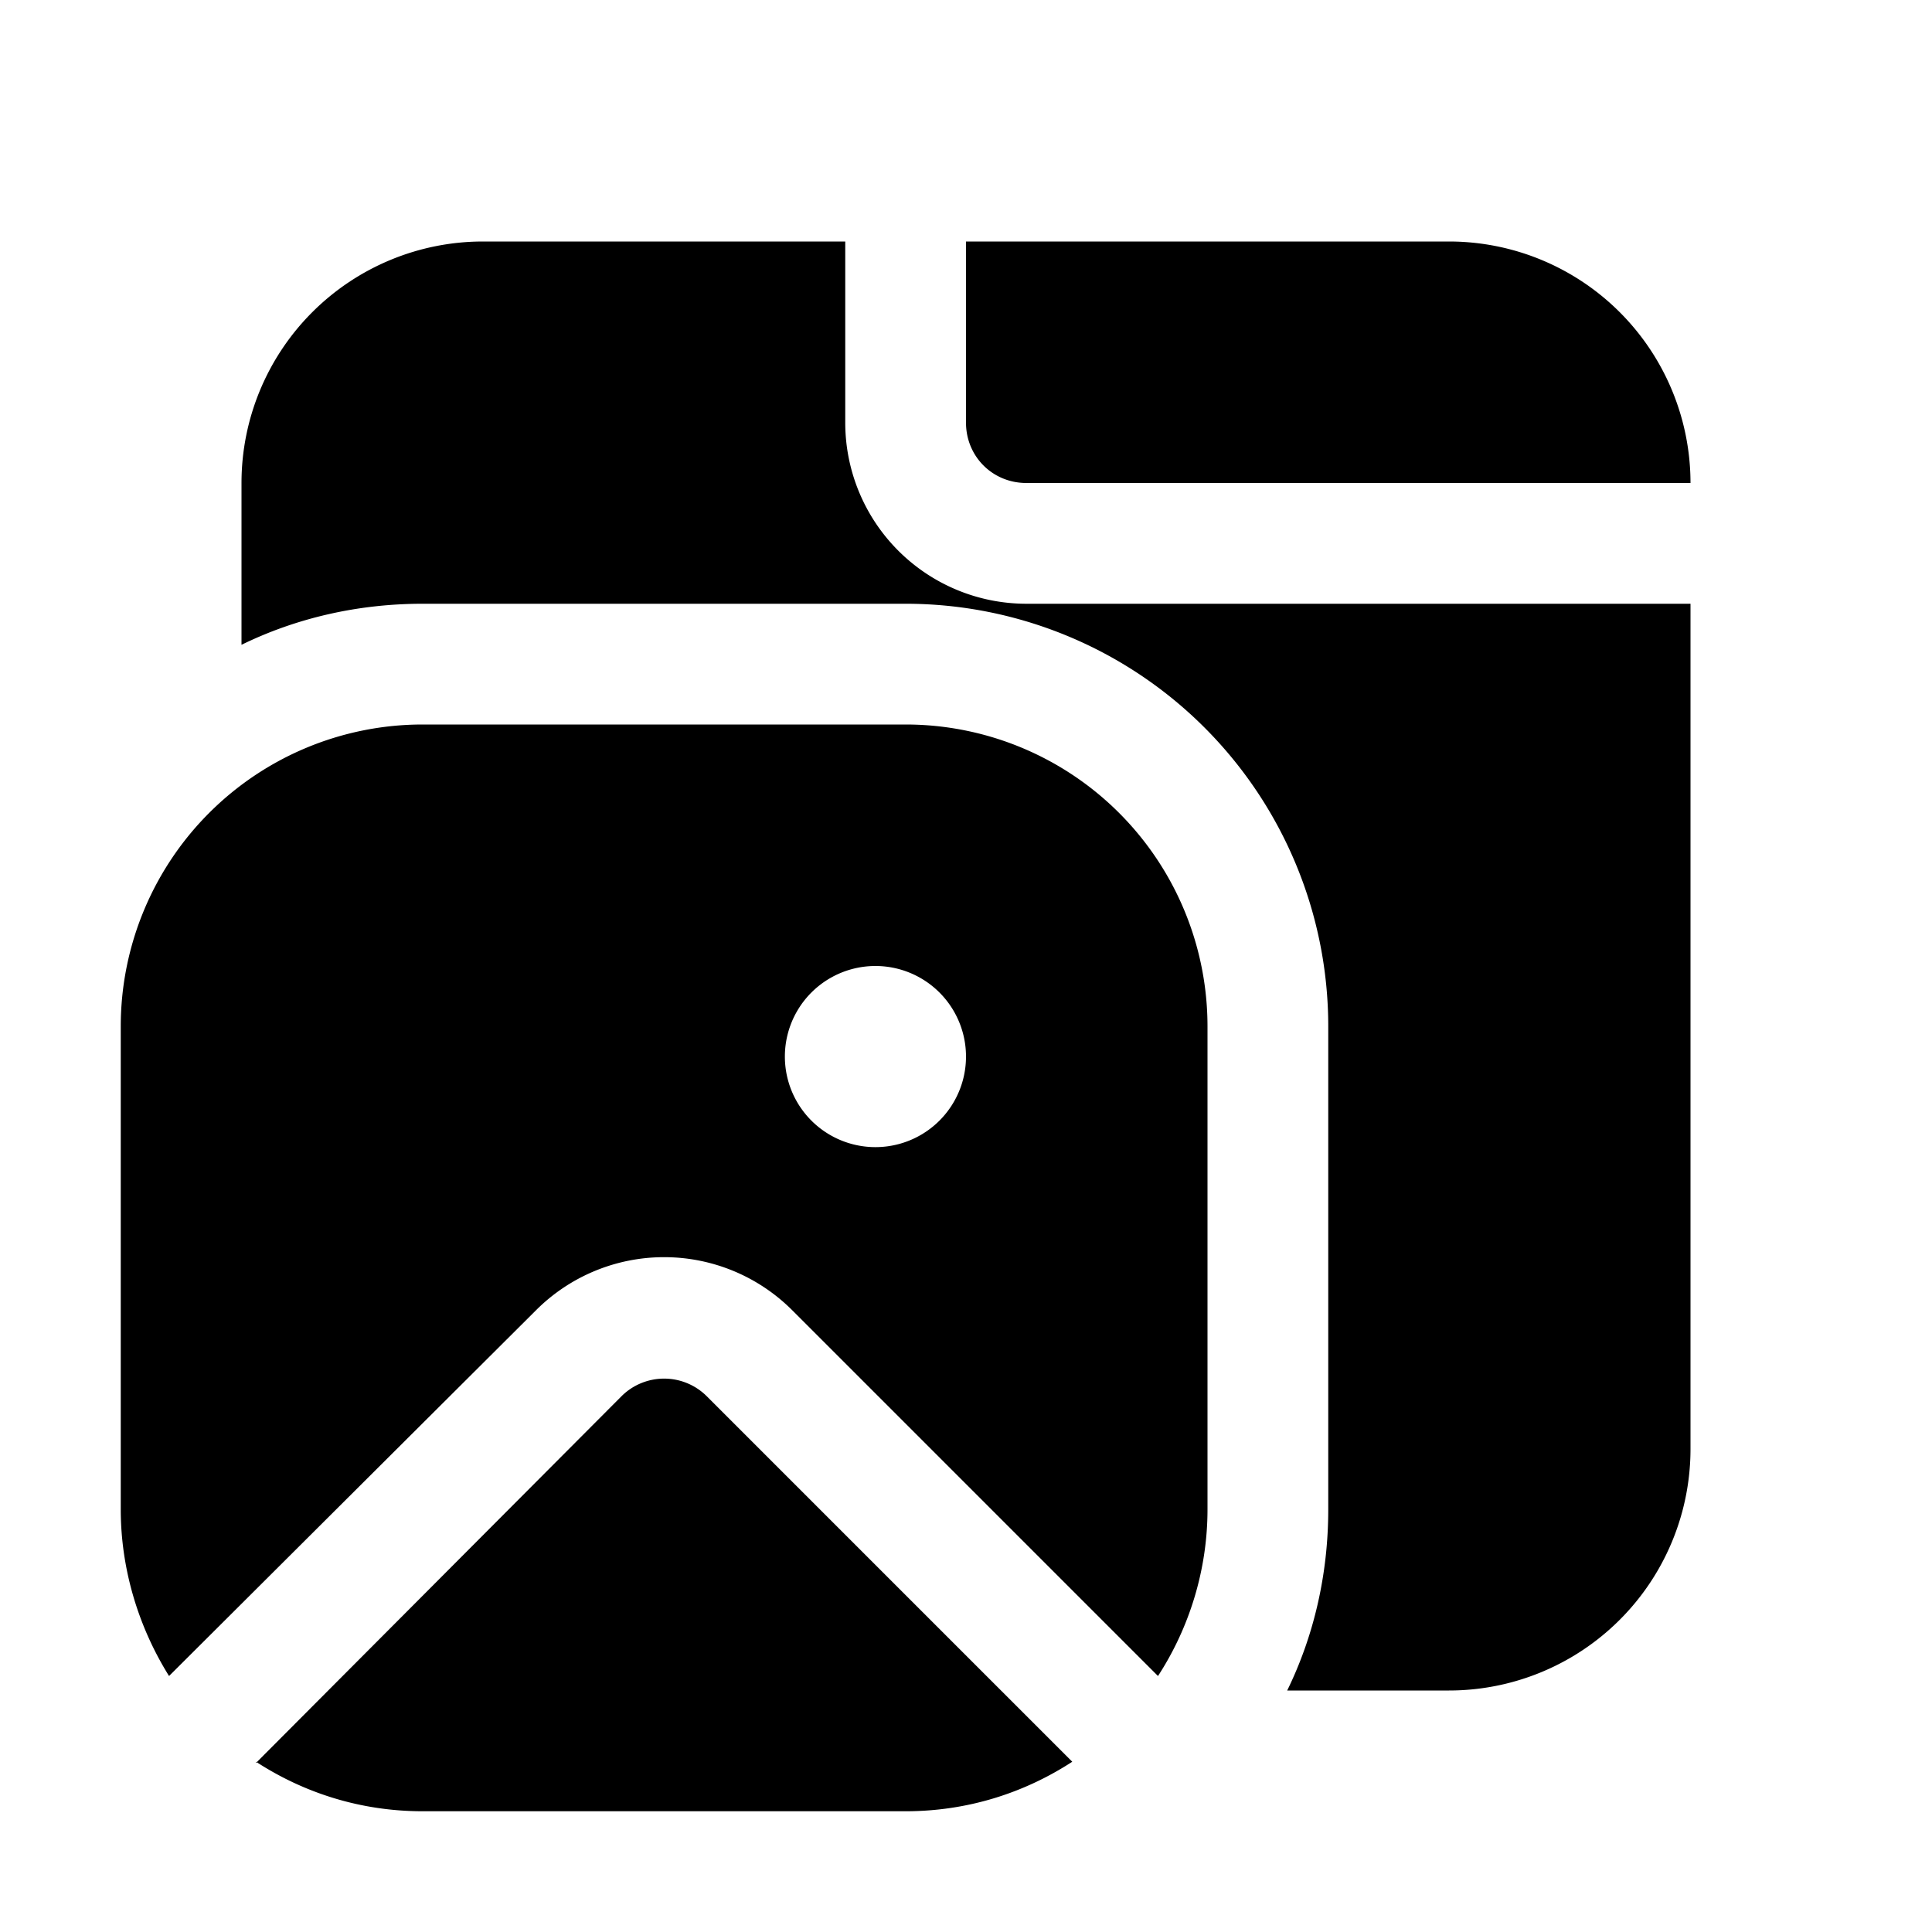 <svg width="16" height="16" viewBox="0 0 16 16" xmlns="http://www.w3.org/2000/svg"><path d="M7 2H4a2 2 0 0 0-2 2v1.34c.45-.22.96-.34 1.5-.34h4A3.5 3.5 0 0 1 11 8.5v4c0 .54-.12 1.05-.34 1.5H12a2 2 0 0 0 2-2V5H8.5A1.5 1.5 0 0 1 7 3.5V2Zm7 2a2 2 0 0 0-2-2H8v1.5c0 .28.22.5.5.5H14ZM1 8.5A2.5 2.5 0 0 1 3.5 6h4A2.5 2.5 0 0 1 10 8.5v4c0 .5-.15.98-.41 1.38l-3.03-3.03a1.5 1.5 0 0 0-2.12 0L1.4 13.88C1.15 13.48 1 13 1 12.5v-4Zm7 .25a.75.75 0 1 0-1.5 0 .75.75 0 0 0 1.5 0Zm-5.88 5.84c.4.26.87.41 1.38.41h4c.51 0 .98-.15 1.38-.41l-3.03-3.03a.5.5 0 0 0-.7 0L2.12 14.6Z"/></svg>